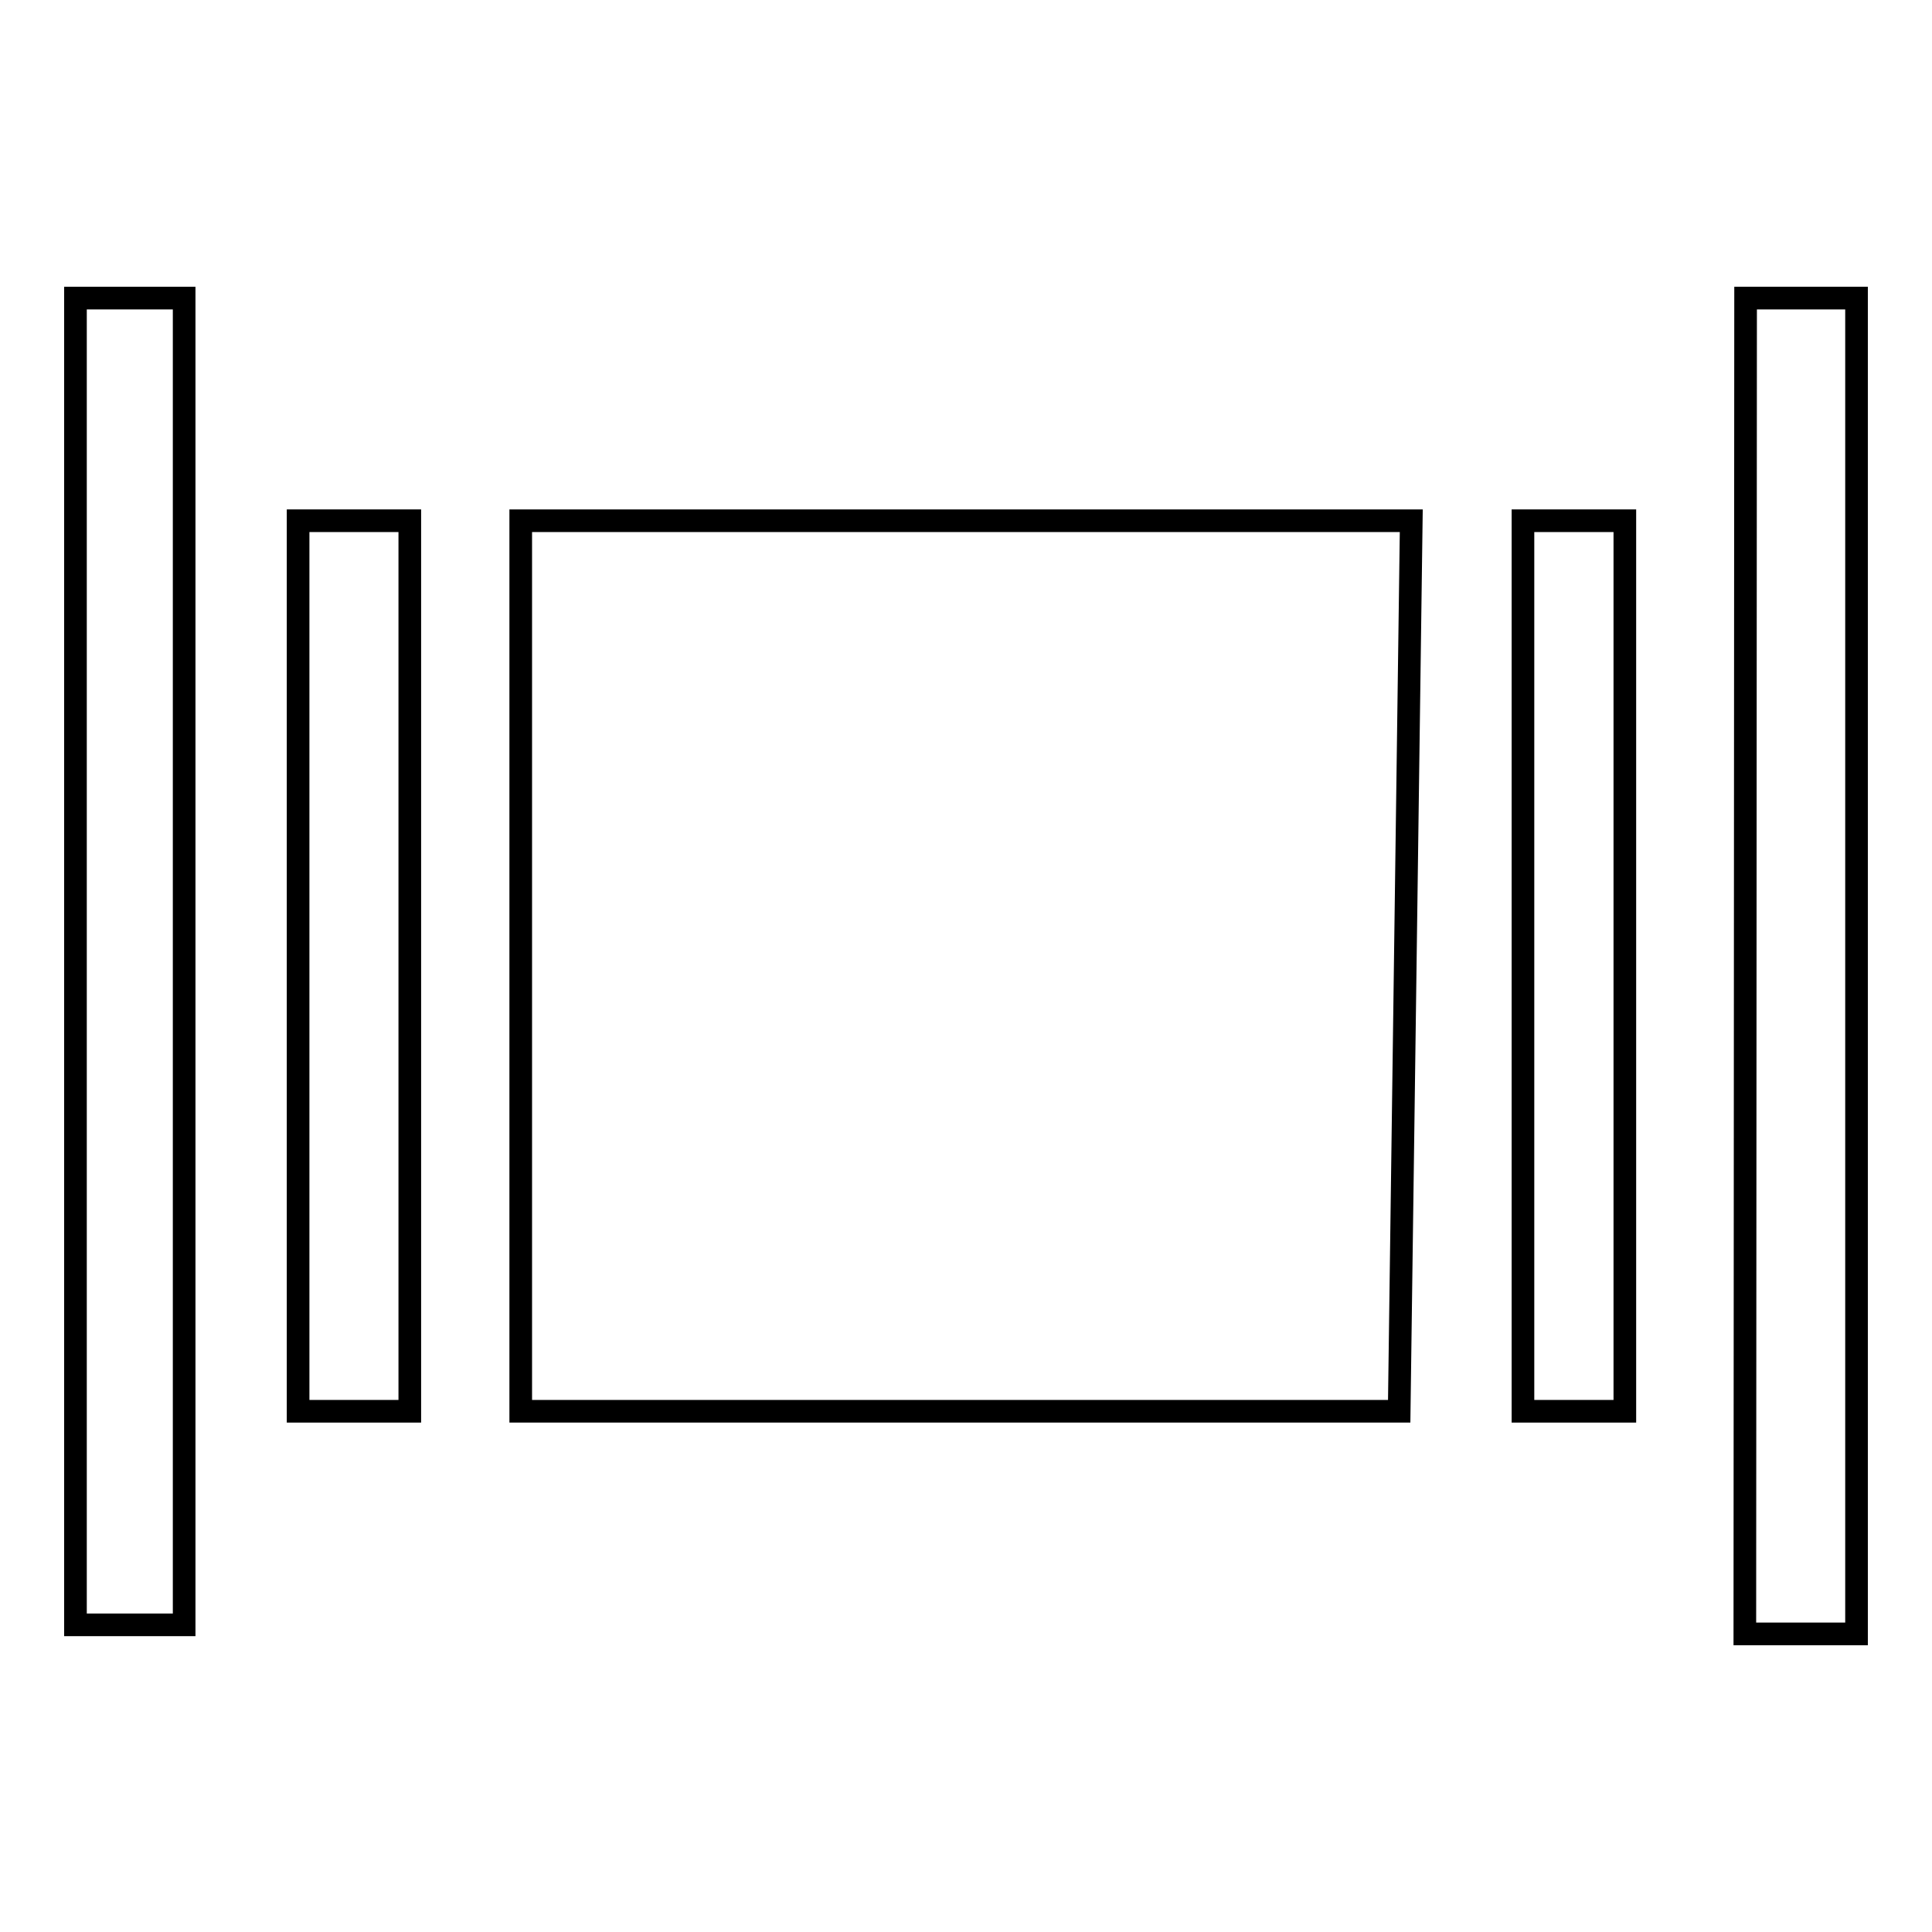 <?xml version="1.0" encoding="utf-8"?>
<!-- Svg Vector Icons : http://www.onlinewebfonts.com/icon -->
<!DOCTYPE svg PUBLIC "-//W3C//DTD SVG 1.1//EN" "http://www.w3.org/Graphics/SVG/1.1/DTD/svg11.dtd">
<svg version="1.1" xmlns="http://www.w3.org/2000/svg" xmlns:xlink="http://www.w3.org/1999/xlink" x="0px" y="0px" viewBox="0 0 256 256" enable-background="new 0 0 256 256" xml:space="preserve">
<g><g><path stroke-width="3" fill-opacity="0" stroke="#000000"  d="M69,69v118h116.4L187,69H69z"/><path stroke-width="3" fill-opacity="0" stroke="#000000"  d="M201.8,69v118h13.5V69H201.8z"/><path stroke-width="3" fill-opacity="0" stroke="#000000"  d="M231.3,39.5H246v177h-14.8L231.3,39.5L231.3,39.5z"/><path stroke-width="3" fill-opacity="0" stroke="#000000"  d="M39.5,69h14.8v118H39.5V69z"/><path stroke-width="3" fill-opacity="0" stroke="#000000"  d="M10,39.5h14.4v175.8H10V39.5z"/></g></g>
</svg>